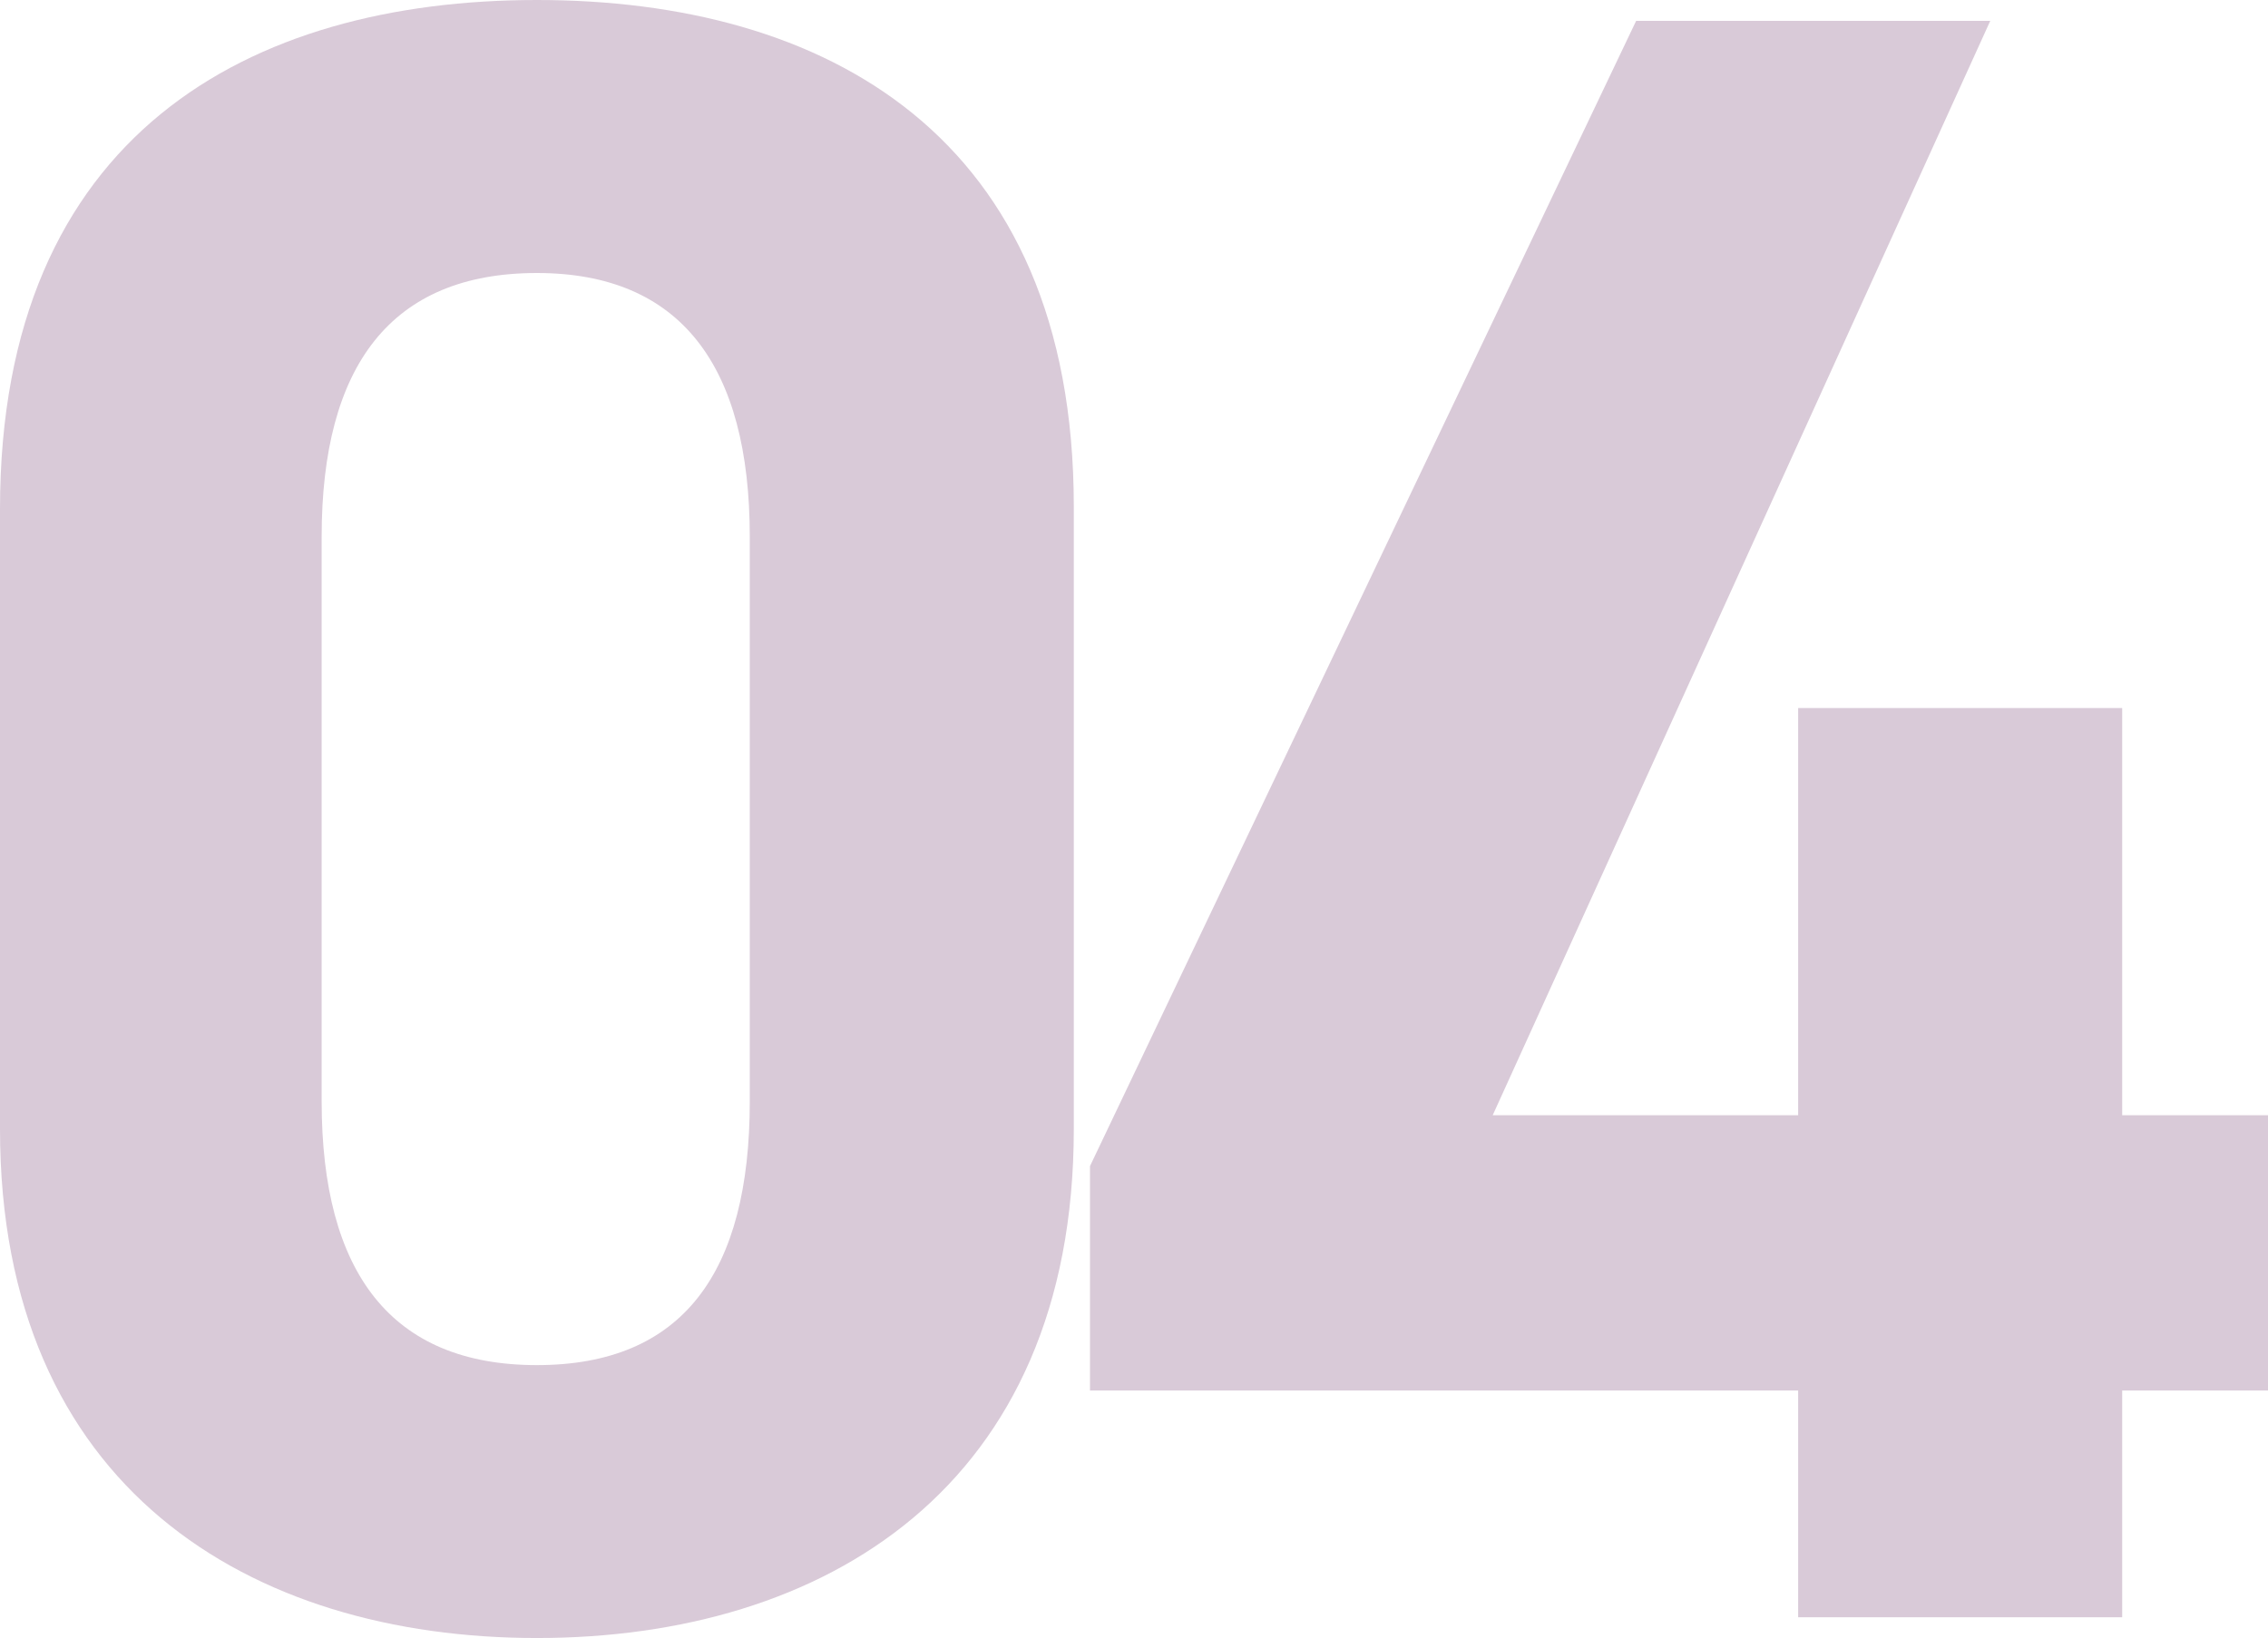 <?xml version="1.0" encoding="UTF-8"?>
<svg id="_レイヤー_2" data-name="レイヤー 2" xmlns="http://www.w3.org/2000/svg" viewBox="0 0 247.92 179.11">
  <defs>
    <style>
      .cls-1 {
        fill: #d9cad8;
      }
    </style>
  </defs>
  <g id="_レイヤー_1-2" data-name="レイヤー 1">
    <g>
      <path class="cls-1" d="M117.38,123.45c0,39.21-27.32,55.65-58.69,55.65S0,162.66,0,123.45V55.66C0,14.67,27.32,0,58.69,0s58.69,14.67,58.69,55.4v68.05ZM58.69,29.85c-15.94,0-23.53,10.12-23.53,28.84v61.73c0,18.72,7.59,28.84,23.53,28.84s23.27-10.12,23.27-28.84v-61.73c0-18.72-7.59-28.84-23.27-28.84Z"/>
      <path class="cls-1" d="M217.56,2.28l-54.39,119.66h33.39v-44.52h35.42v44.52h15.94v30.1h-15.94v24.79h-35.42v-24.79h-77.41v-24.54L178.85,2.28h38.71Z"/>
    </g>
  </g>
</svg>